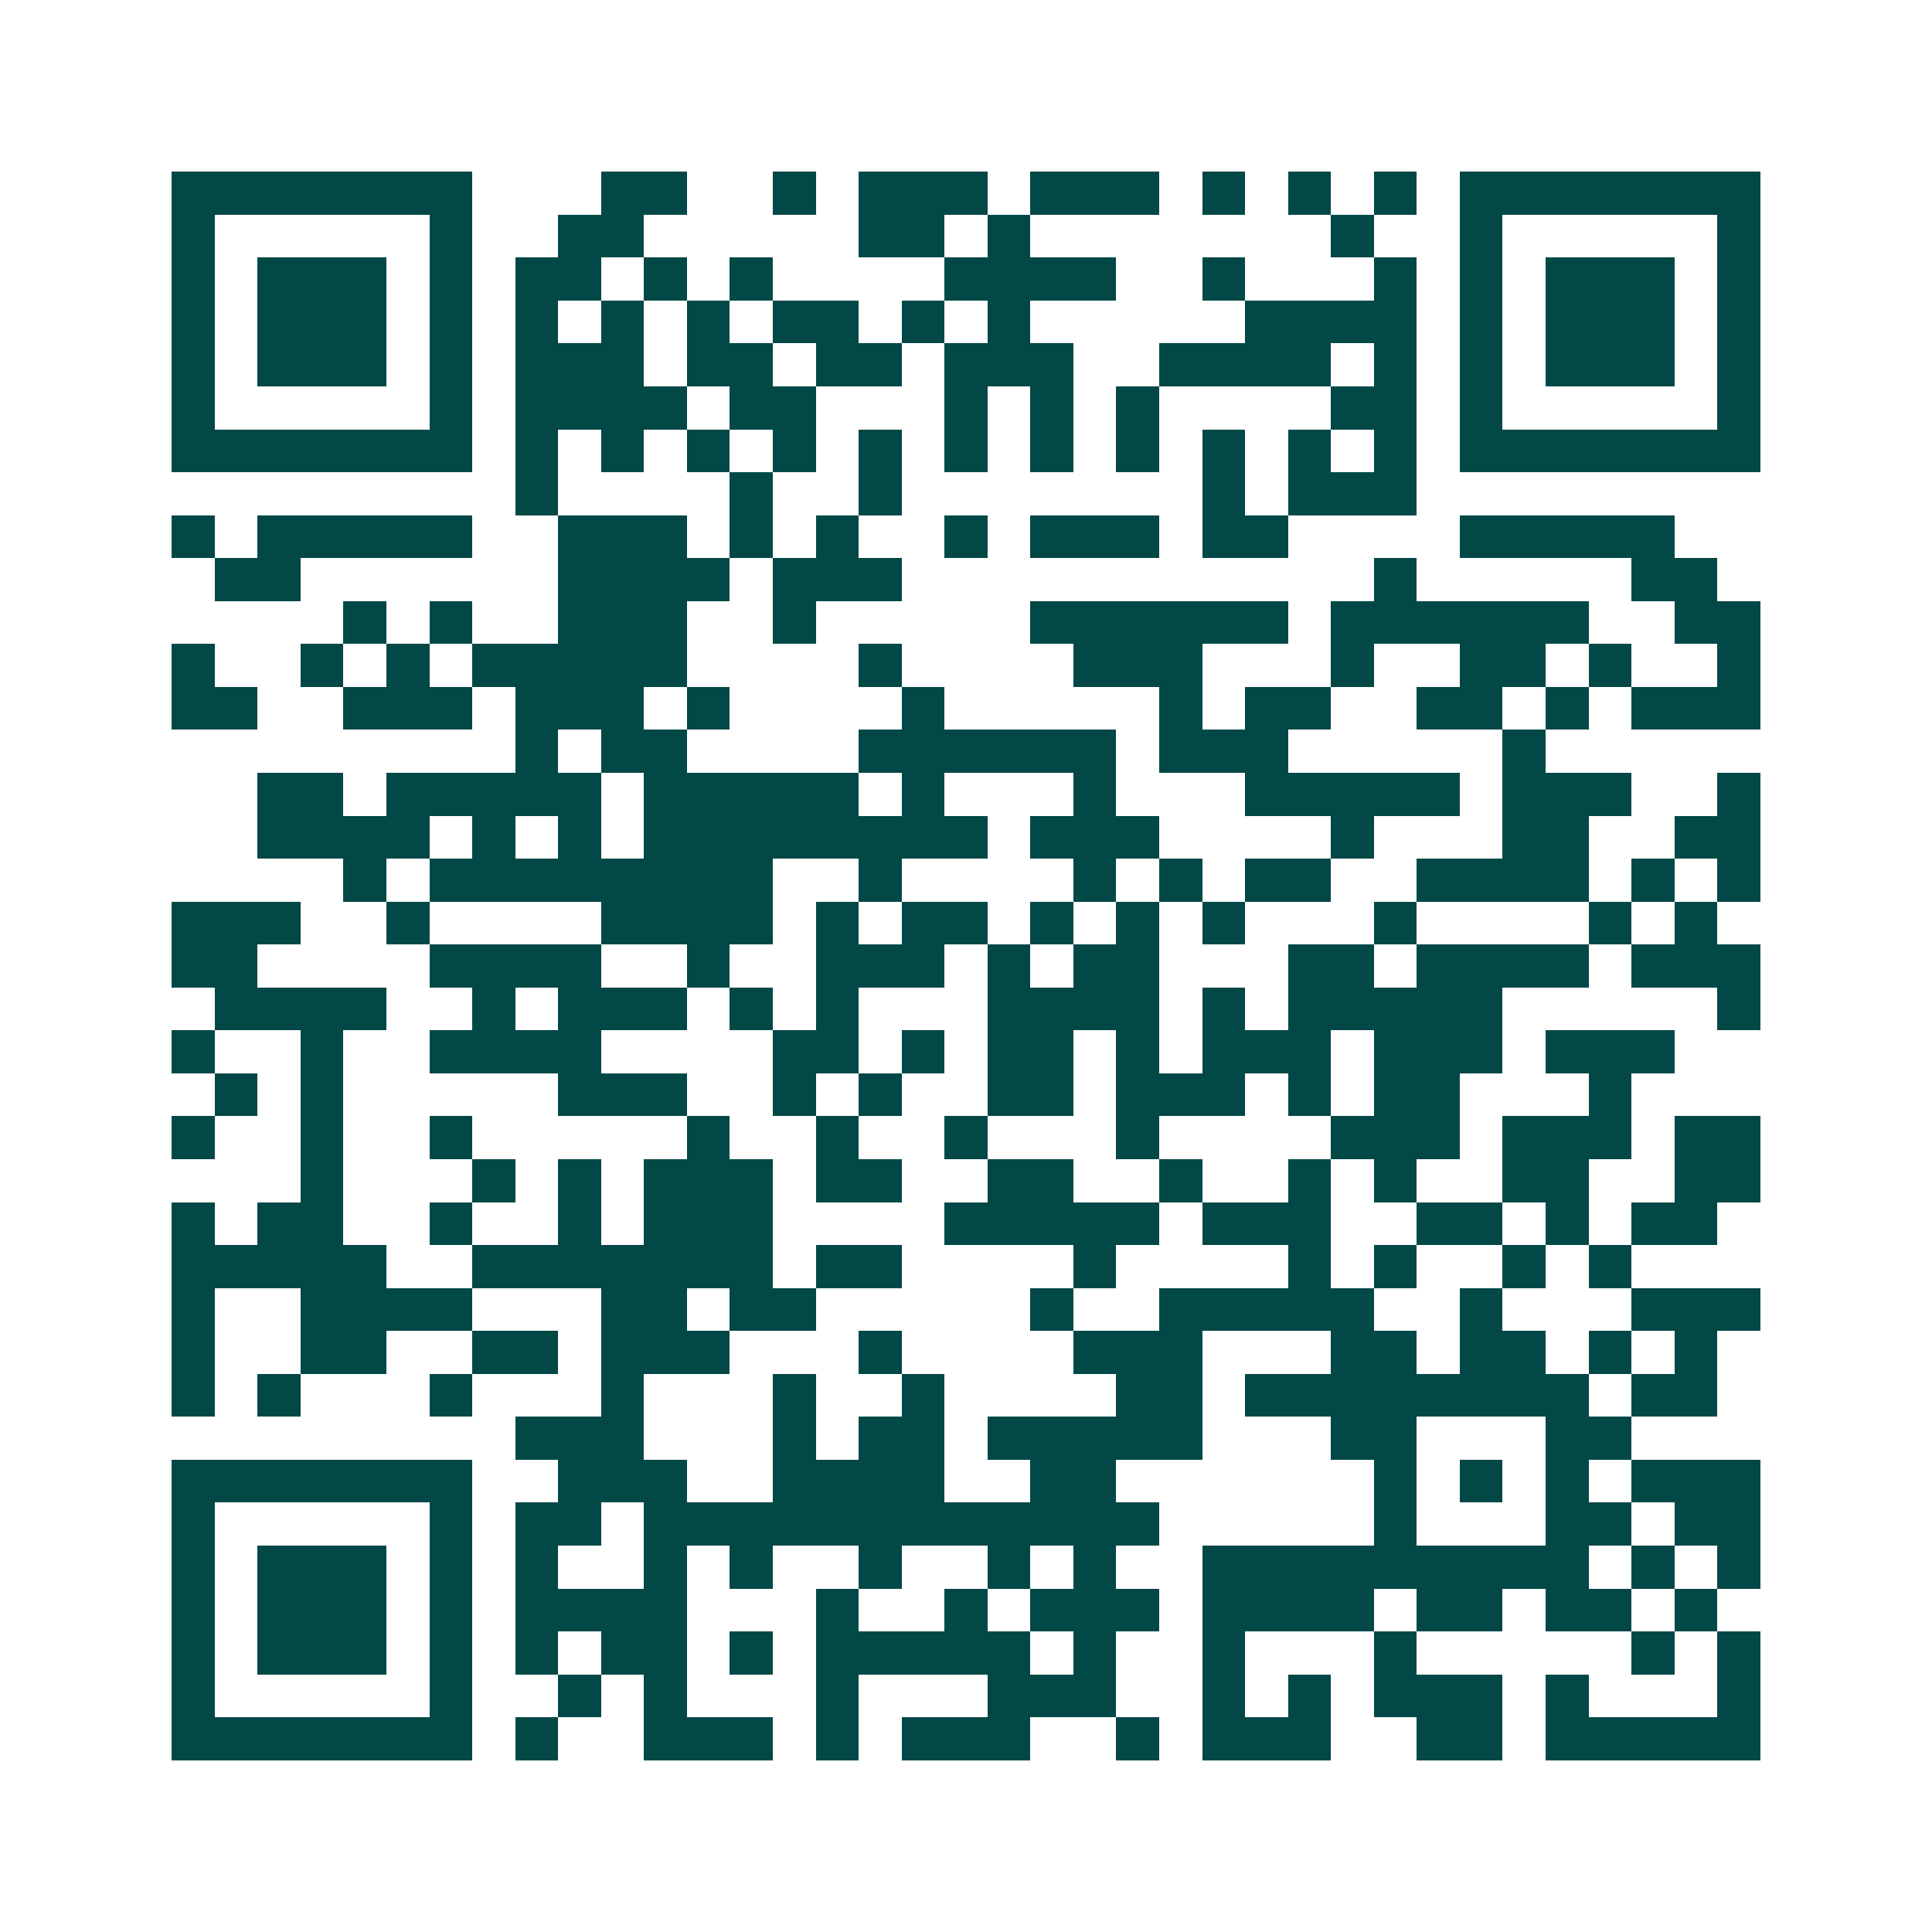 <svg xmlns="http://www.w3.org/2000/svg" width="200" height="200" viewBox="0 0 45 45" shape-rendering="crispEdges"><path fill="#ffffff" d="M0 0h45v45H0z"/><path stroke="#014847" d="M4 4.5h7m3 0h2m2 0h1m1 0h3m1 0h3m1 0h1m1 0h1m1 0h1m1 0h7M4 5.5h1m5 0h1m2 0h2m5 0h2m1 0h1m7 0h1m2 0h1m5 0h1M4 6.5h1m1 0h3m1 0h1m1 0h2m1 0h1m1 0h1m4 0h4m2 0h1m3 0h1m1 0h1m1 0h3m1 0h1M4 7.5h1m1 0h3m1 0h1m1 0h1m1 0h1m1 0h1m1 0h2m1 0h1m1 0h1m5 0h4m1 0h1m1 0h3m1 0h1M4 8.5h1m1 0h3m1 0h1m1 0h3m1 0h2m1 0h2m1 0h3m2 0h4m1 0h1m1 0h1m1 0h3m1 0h1M4 9.5h1m5 0h1m1 0h4m1 0h2m3 0h1m1 0h1m1 0h1m4 0h2m1 0h1m5 0h1M4 10.5h7m1 0h1m1 0h1m1 0h1m1 0h1m1 0h1m1 0h1m1 0h1m1 0h1m1 0h1m1 0h1m1 0h1m1 0h7M12 11.5h1m4 0h1m2 0h1m7 0h1m1 0h3M4 12.5h1m1 0h5m2 0h3m1 0h1m1 0h1m2 0h1m1 0h3m1 0h2m4 0h5M5 13.5h2m6 0h4m1 0h3m11 0h1m5 0h2M8 14.5h1m1 0h1m2 0h3m2 0h1m5 0h6m1 0h6m2 0h2M4 15.5h1m2 0h1m1 0h1m1 0h5m4 0h1m4 0h3m3 0h1m2 0h2m1 0h1m2 0h1M4 16.5h2m2 0h3m1 0h3m1 0h1m4 0h1m5 0h1m1 0h2m2 0h2m1 0h1m1 0h3M12 17.5h1m1 0h2m4 0h6m1 0h3m5 0h1M6 18.5h2m1 0h5m1 0h5m1 0h1m3 0h1m3 0h5m1 0h3m2 0h1M6 19.5h4m1 0h1m1 0h1m1 0h8m1 0h3m4 0h1m3 0h2m2 0h2M8 20.5h1m1 0h8m2 0h1m4 0h1m1 0h1m1 0h2m2 0h4m1 0h1m1 0h1M4 21.5h3m2 0h1m4 0h4m1 0h1m1 0h2m1 0h1m1 0h1m1 0h1m3 0h1m4 0h1m1 0h1M4 22.5h2m4 0h4m2 0h1m2 0h3m1 0h1m1 0h2m3 0h2m1 0h4m1 0h3M5 23.5h4m2 0h1m1 0h3m1 0h1m1 0h1m3 0h4m1 0h1m1 0h5m5 0h1M4 24.5h1m2 0h1m2 0h4m4 0h2m1 0h1m1 0h2m1 0h1m1 0h3m1 0h3m1 0h3M5 25.5h1m1 0h1m5 0h3m2 0h1m1 0h1m2 0h2m1 0h3m1 0h1m1 0h2m3 0h1M4 26.5h1m2 0h1m2 0h1m5 0h1m2 0h1m2 0h1m3 0h1m4 0h3m1 0h3m1 0h2M7 27.5h1m3 0h1m1 0h1m1 0h3m1 0h2m2 0h2m2 0h1m2 0h1m1 0h1m2 0h2m2 0h2M4 28.5h1m1 0h2m2 0h1m2 0h1m1 0h3m4 0h5m1 0h3m2 0h2m1 0h1m1 0h2M4 29.5h5m2 0h7m1 0h2m4 0h1m4 0h1m1 0h1m2 0h1m1 0h1M4 30.5h1m2 0h4m3 0h2m1 0h2m5 0h1m2 0h5m2 0h1m3 0h3M4 31.5h1m2 0h2m2 0h2m1 0h3m3 0h1m4 0h3m3 0h2m1 0h2m1 0h1m1 0h1M4 32.5h1m1 0h1m3 0h1m3 0h1m3 0h1m2 0h1m4 0h2m1 0h8m1 0h2M12 33.5h3m3 0h1m1 0h2m1 0h5m3 0h2m3 0h2M4 34.5h7m2 0h3m2 0h4m2 0h2m6 0h1m1 0h1m1 0h1m1 0h3M4 35.5h1m5 0h1m1 0h2m1 0h12m5 0h1m3 0h2m1 0h2M4 36.5h1m1 0h3m1 0h1m1 0h1m2 0h1m1 0h1m2 0h1m2 0h1m1 0h1m2 0h9m1 0h1m1 0h1M4 37.5h1m1 0h3m1 0h1m1 0h4m3 0h1m2 0h1m1 0h3m1 0h4m1 0h2m1 0h2m1 0h1M4 38.5h1m1 0h3m1 0h1m1 0h1m1 0h2m1 0h1m1 0h5m1 0h1m2 0h1m3 0h1m5 0h1m1 0h1M4 39.5h1m5 0h1m2 0h1m1 0h1m3 0h1m3 0h3m2 0h1m1 0h1m1 0h3m1 0h1m3 0h1M4 40.5h7m1 0h1m2 0h3m1 0h1m1 0h3m2 0h1m1 0h3m2 0h2m1 0h5"/></svg>
